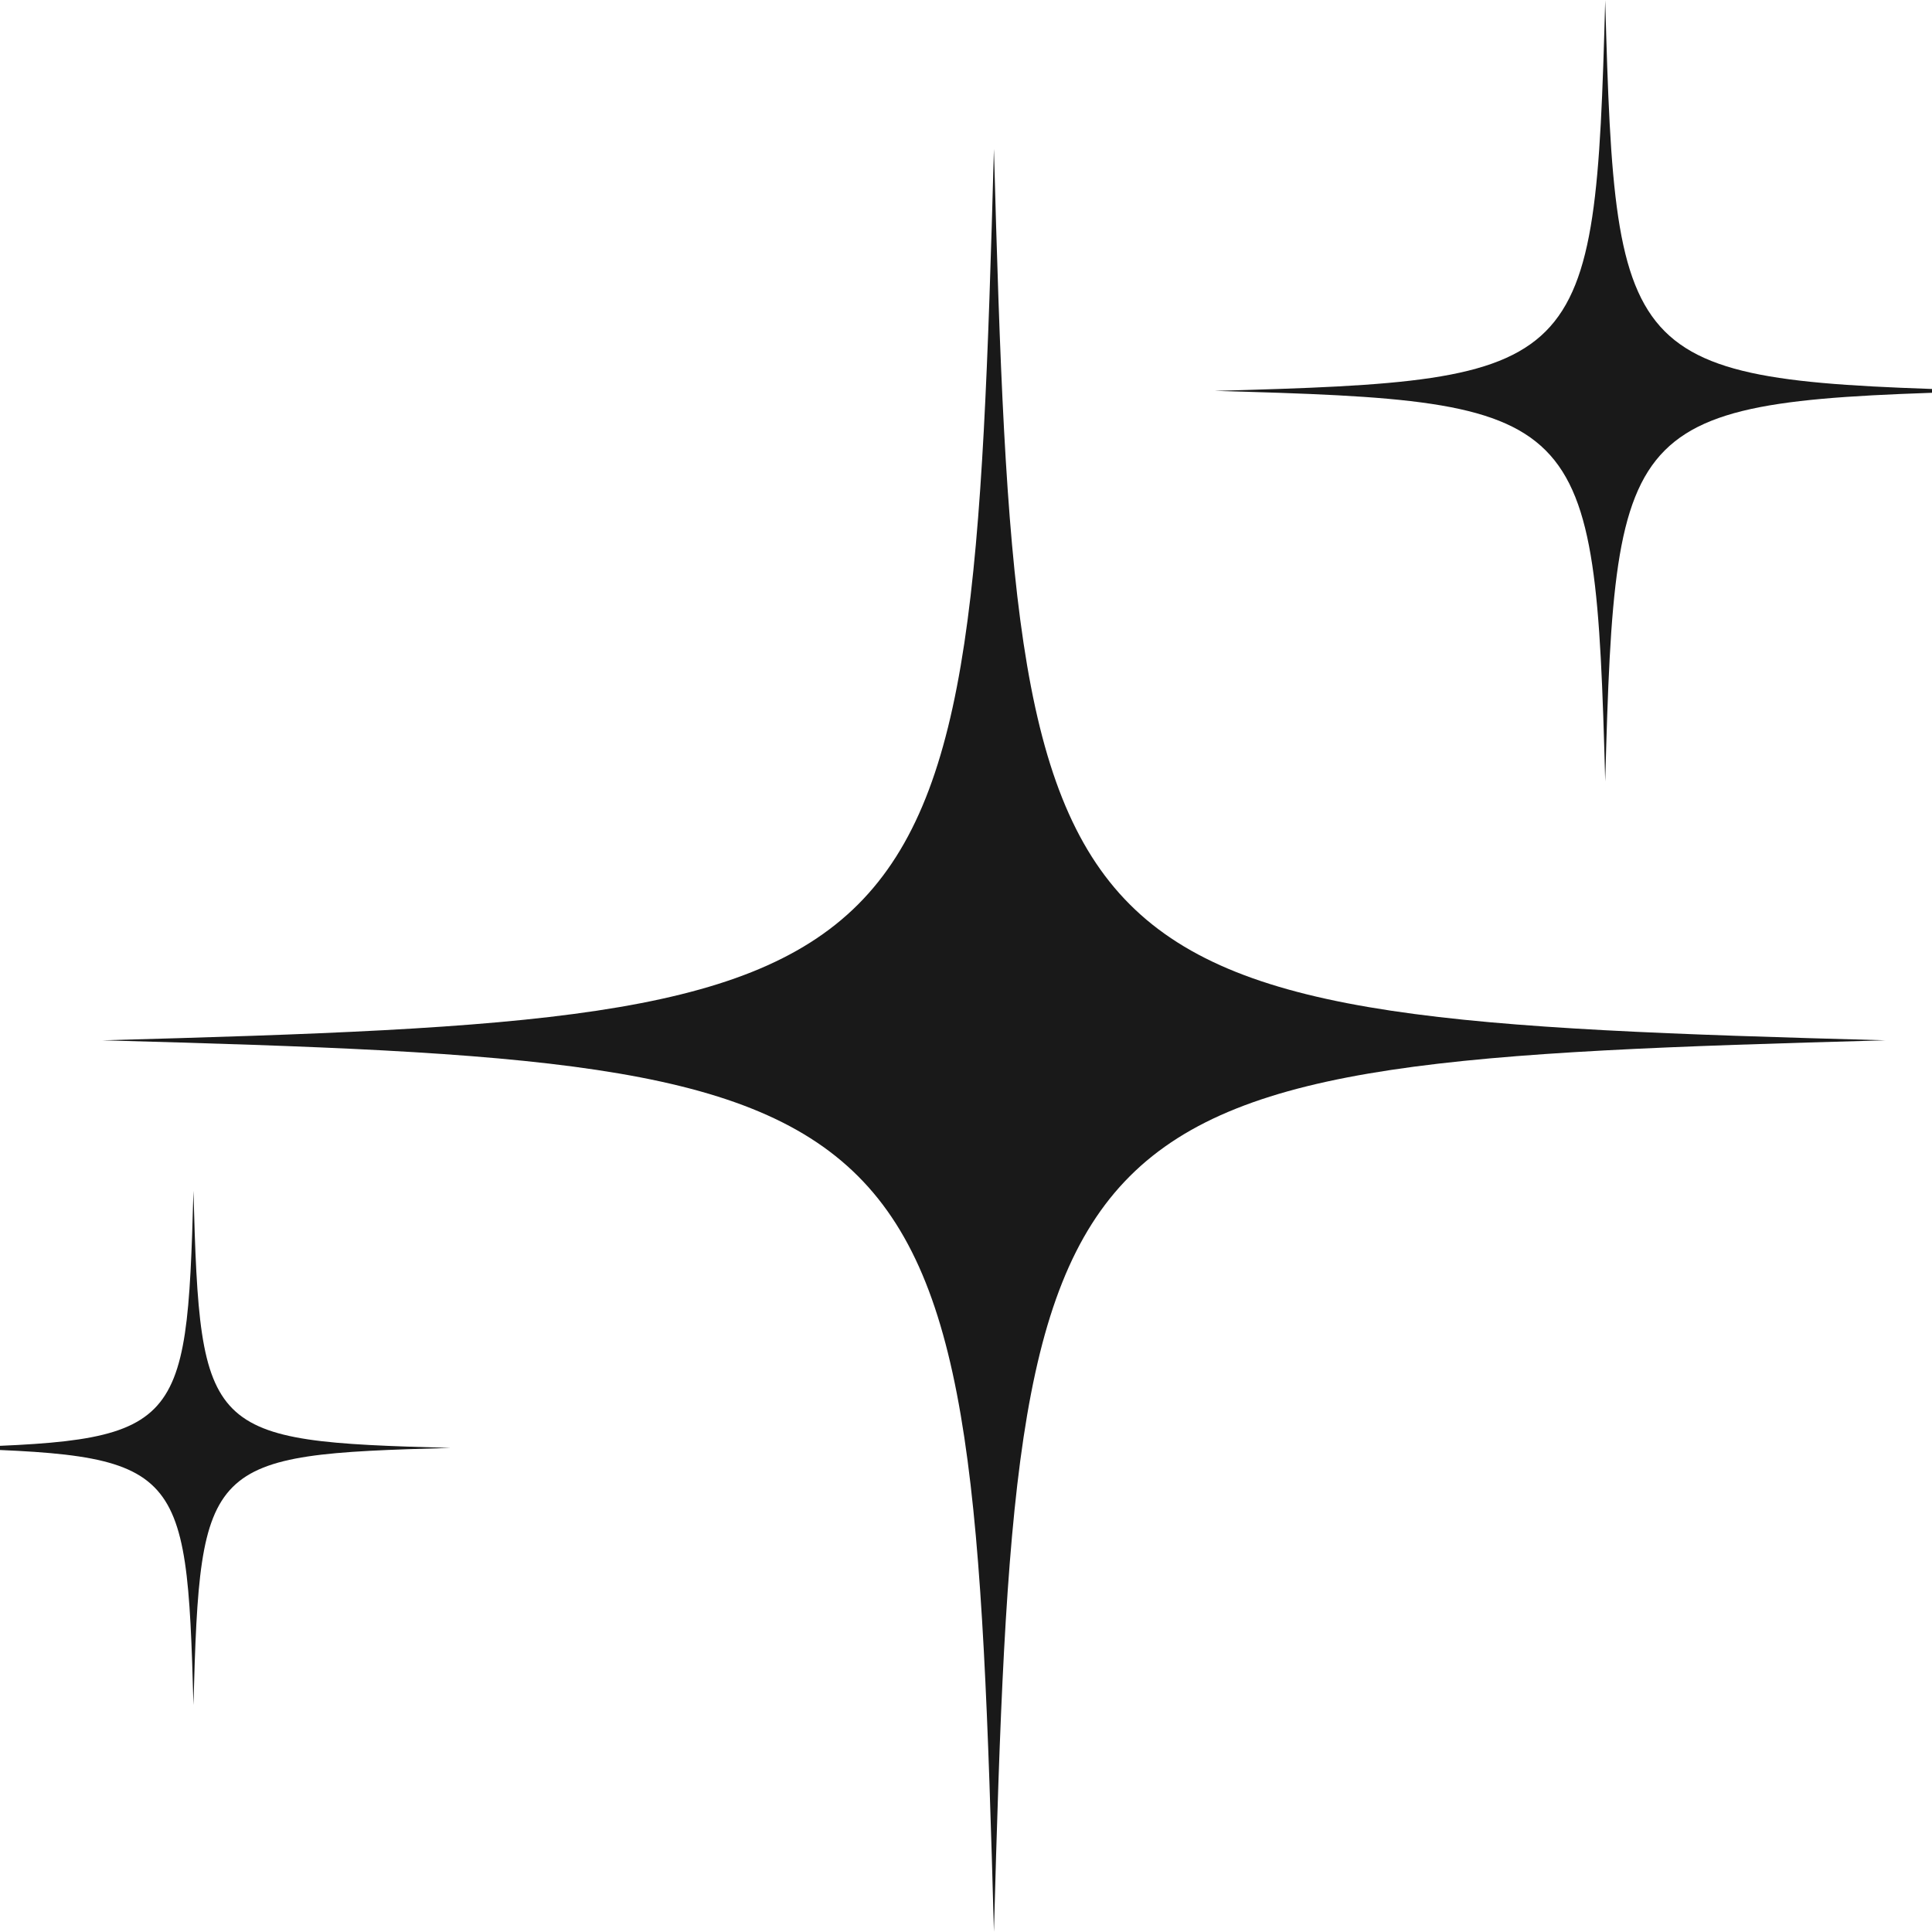 <svg xmlns="http://www.w3.org/2000/svg" xmlns:xlink="http://www.w3.org/1999/xlink" width="512" viewBox="0 0 384 384" height="512" preserveAspectRatio="xMidYMid meet"><defs><clipPath id="8d3e65b264"><path d="M 20.145 29.207 L 375 29.207 L 375 383.953 L 20.145 383.953 Z M 20.145 29.207 " clip-rule="nonzero"></path></clipPath><clipPath id="2c89ca2af9"><path d="M 241 0.059 L 384 0.059 L 384 155.836 L 241 155.836 Z M 241 0.059 " clip-rule="nonzero"></path></clipPath></defs><g clip-path="url(#8d3e65b264)"><path fill="#191919" d="M 197.551 29.594 C 192.945 198.422 189.203 202.164 20.375 206.77 C 189.203 211.383 192.945 215.121 197.551 383.953 C 202.164 215.121 205.906 211.383 374.734 206.77 C 205.906 202.164 202.164 198.422 197.551 29.594 " fill-opacity="1" fill-rule="nonzero"></path></g><path fill="#191919" d="M 38.449 236.688 C 37.117 285.379 36.039 286.457 -12.652 287.785 C 36.039 289.113 37.117 290.191 38.449 338.883 C 39.777 290.191 40.855 289.113 89.547 287.785 C 40.855 286.457 39.777 285.379 38.449 236.688 " fill-opacity="1" fill-rule="nonzero"></path><g clip-path="url(#2c89ca2af9)"><path fill="#191919" d="M 319.051 155.316 C 321.07 81.348 322.707 79.707 396.68 77.691 C 322.707 75.668 321.07 74.031 319.051 0.062 C 317.027 74.031 315.391 75.668 241.422 77.691 C 315.391 79.707 317.027 81.348 319.051 155.316 " fill-opacity="1" fill-rule="nonzero"></path></g></svg>